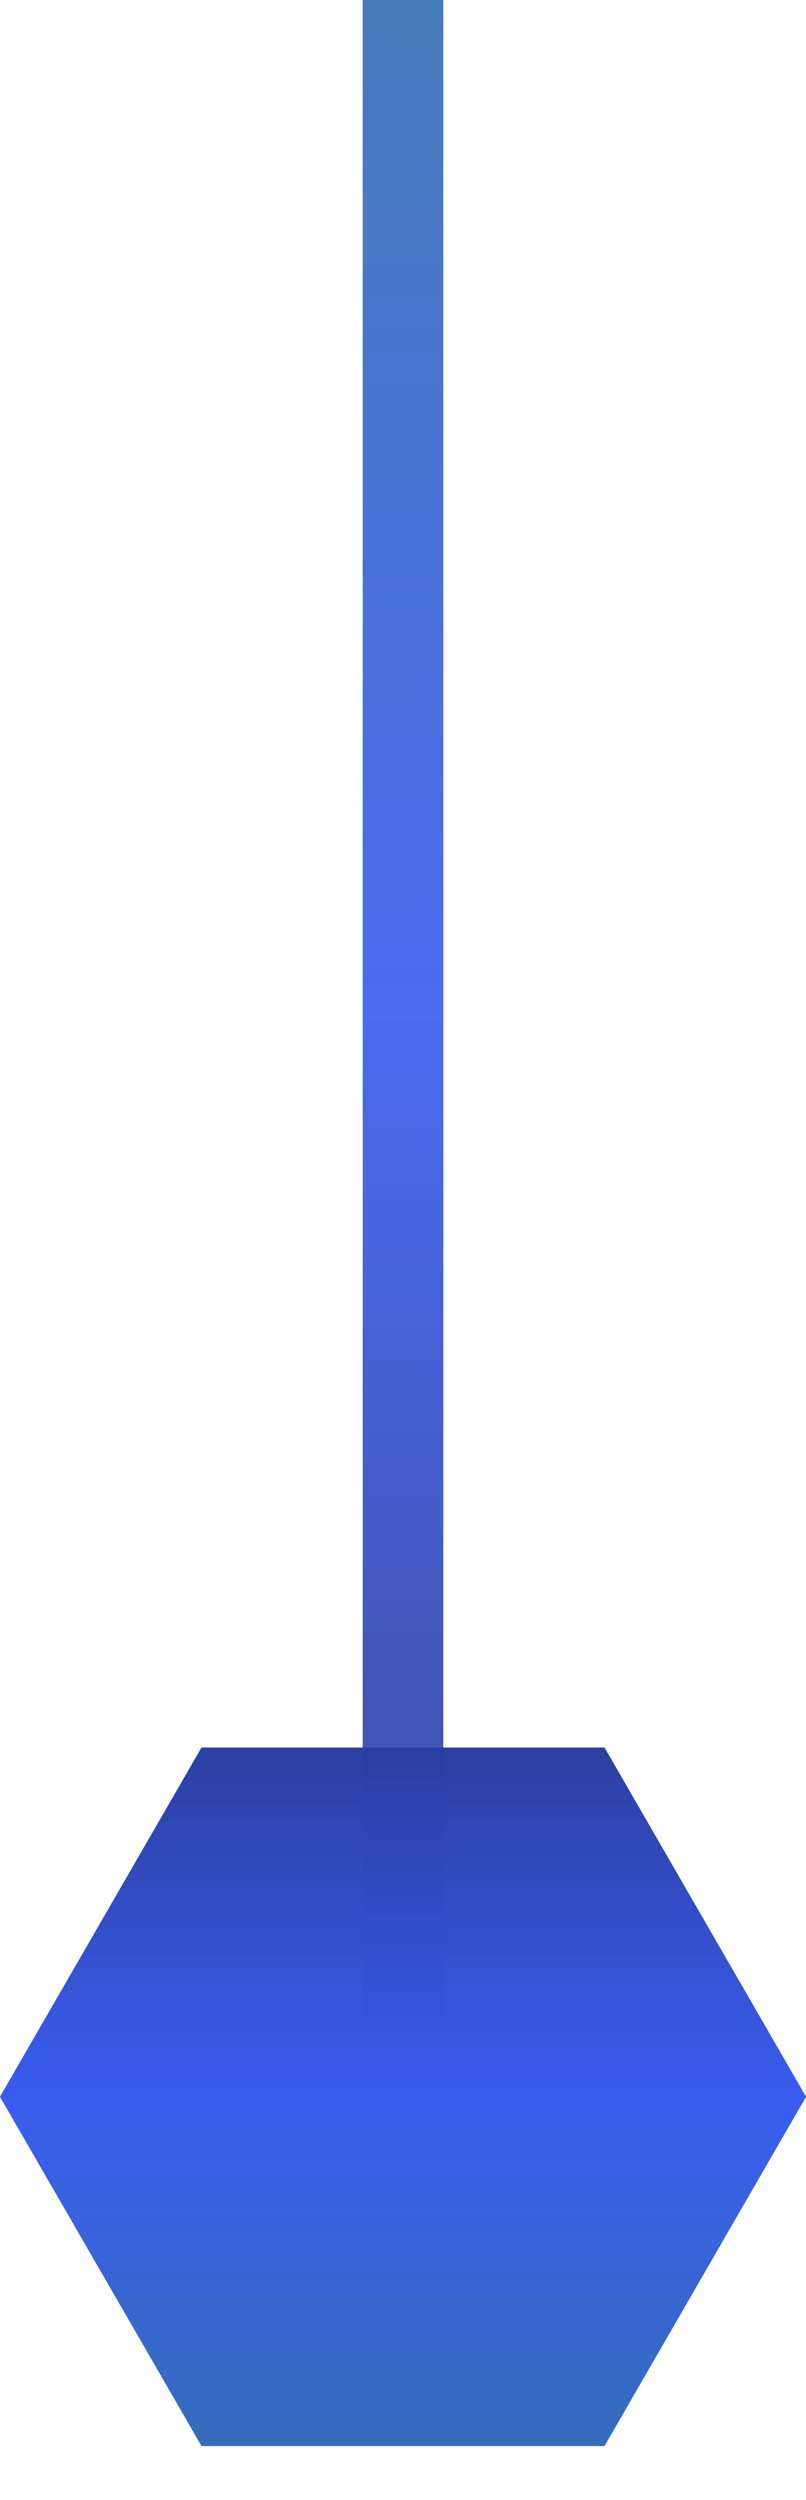 <svg width="20" height="62" viewBox="0 0 20 62" fill="none" xmlns="http://www.w3.org/2000/svg">
<line x1="10" x2="10" y2="50" stroke="url(#paint0_linear_232_4)" stroke-opacity="0.9" stroke-width="2"/>
<path d="M0 52L5 43.34H15L20 52L15 60.66H5L0 52Z" fill="url(#paint1_linear_232_4)" fill-opacity="0.9"/>
<path d="M0 52L5 43.34H15L20 52L15 60.66H5L0 52Z" fill="url(#paint2_linear_232_4)" fill-opacity="0.9"/>
<defs>
<linearGradient id="paint0_linear_232_4" x1="8.5" y1="0" x2="8.5" y2="50" gradientUnits="userSpaceOnUse">
<stop stop-color="#336EB3"/>
<stop offset="0.5" stop-color="#385BF0"/>
<stop offset="1" stop-color="#273A95"/>
</linearGradient>
<linearGradient id="paint1_linear_232_4" x1="10" y1="62" x2="10" y2="42" gradientUnits="userSpaceOnUse">
<stop stop-color="#336EB3"/>
<stop offset="0.5" stop-color="#385BF0"/>
<stop offset="1" stop-color="#273A95"/>
</linearGradient>
<linearGradient id="paint2_linear_232_4" x1="10" y1="62" x2="10" y2="42" gradientUnits="userSpaceOnUse">
<stop stop-color="#336EB3"/>
<stop offset="0.5" stop-color="#385BF0"/>
<stop offset="1" stop-color="#273A95"/>
</linearGradient>
</defs>
</svg>
